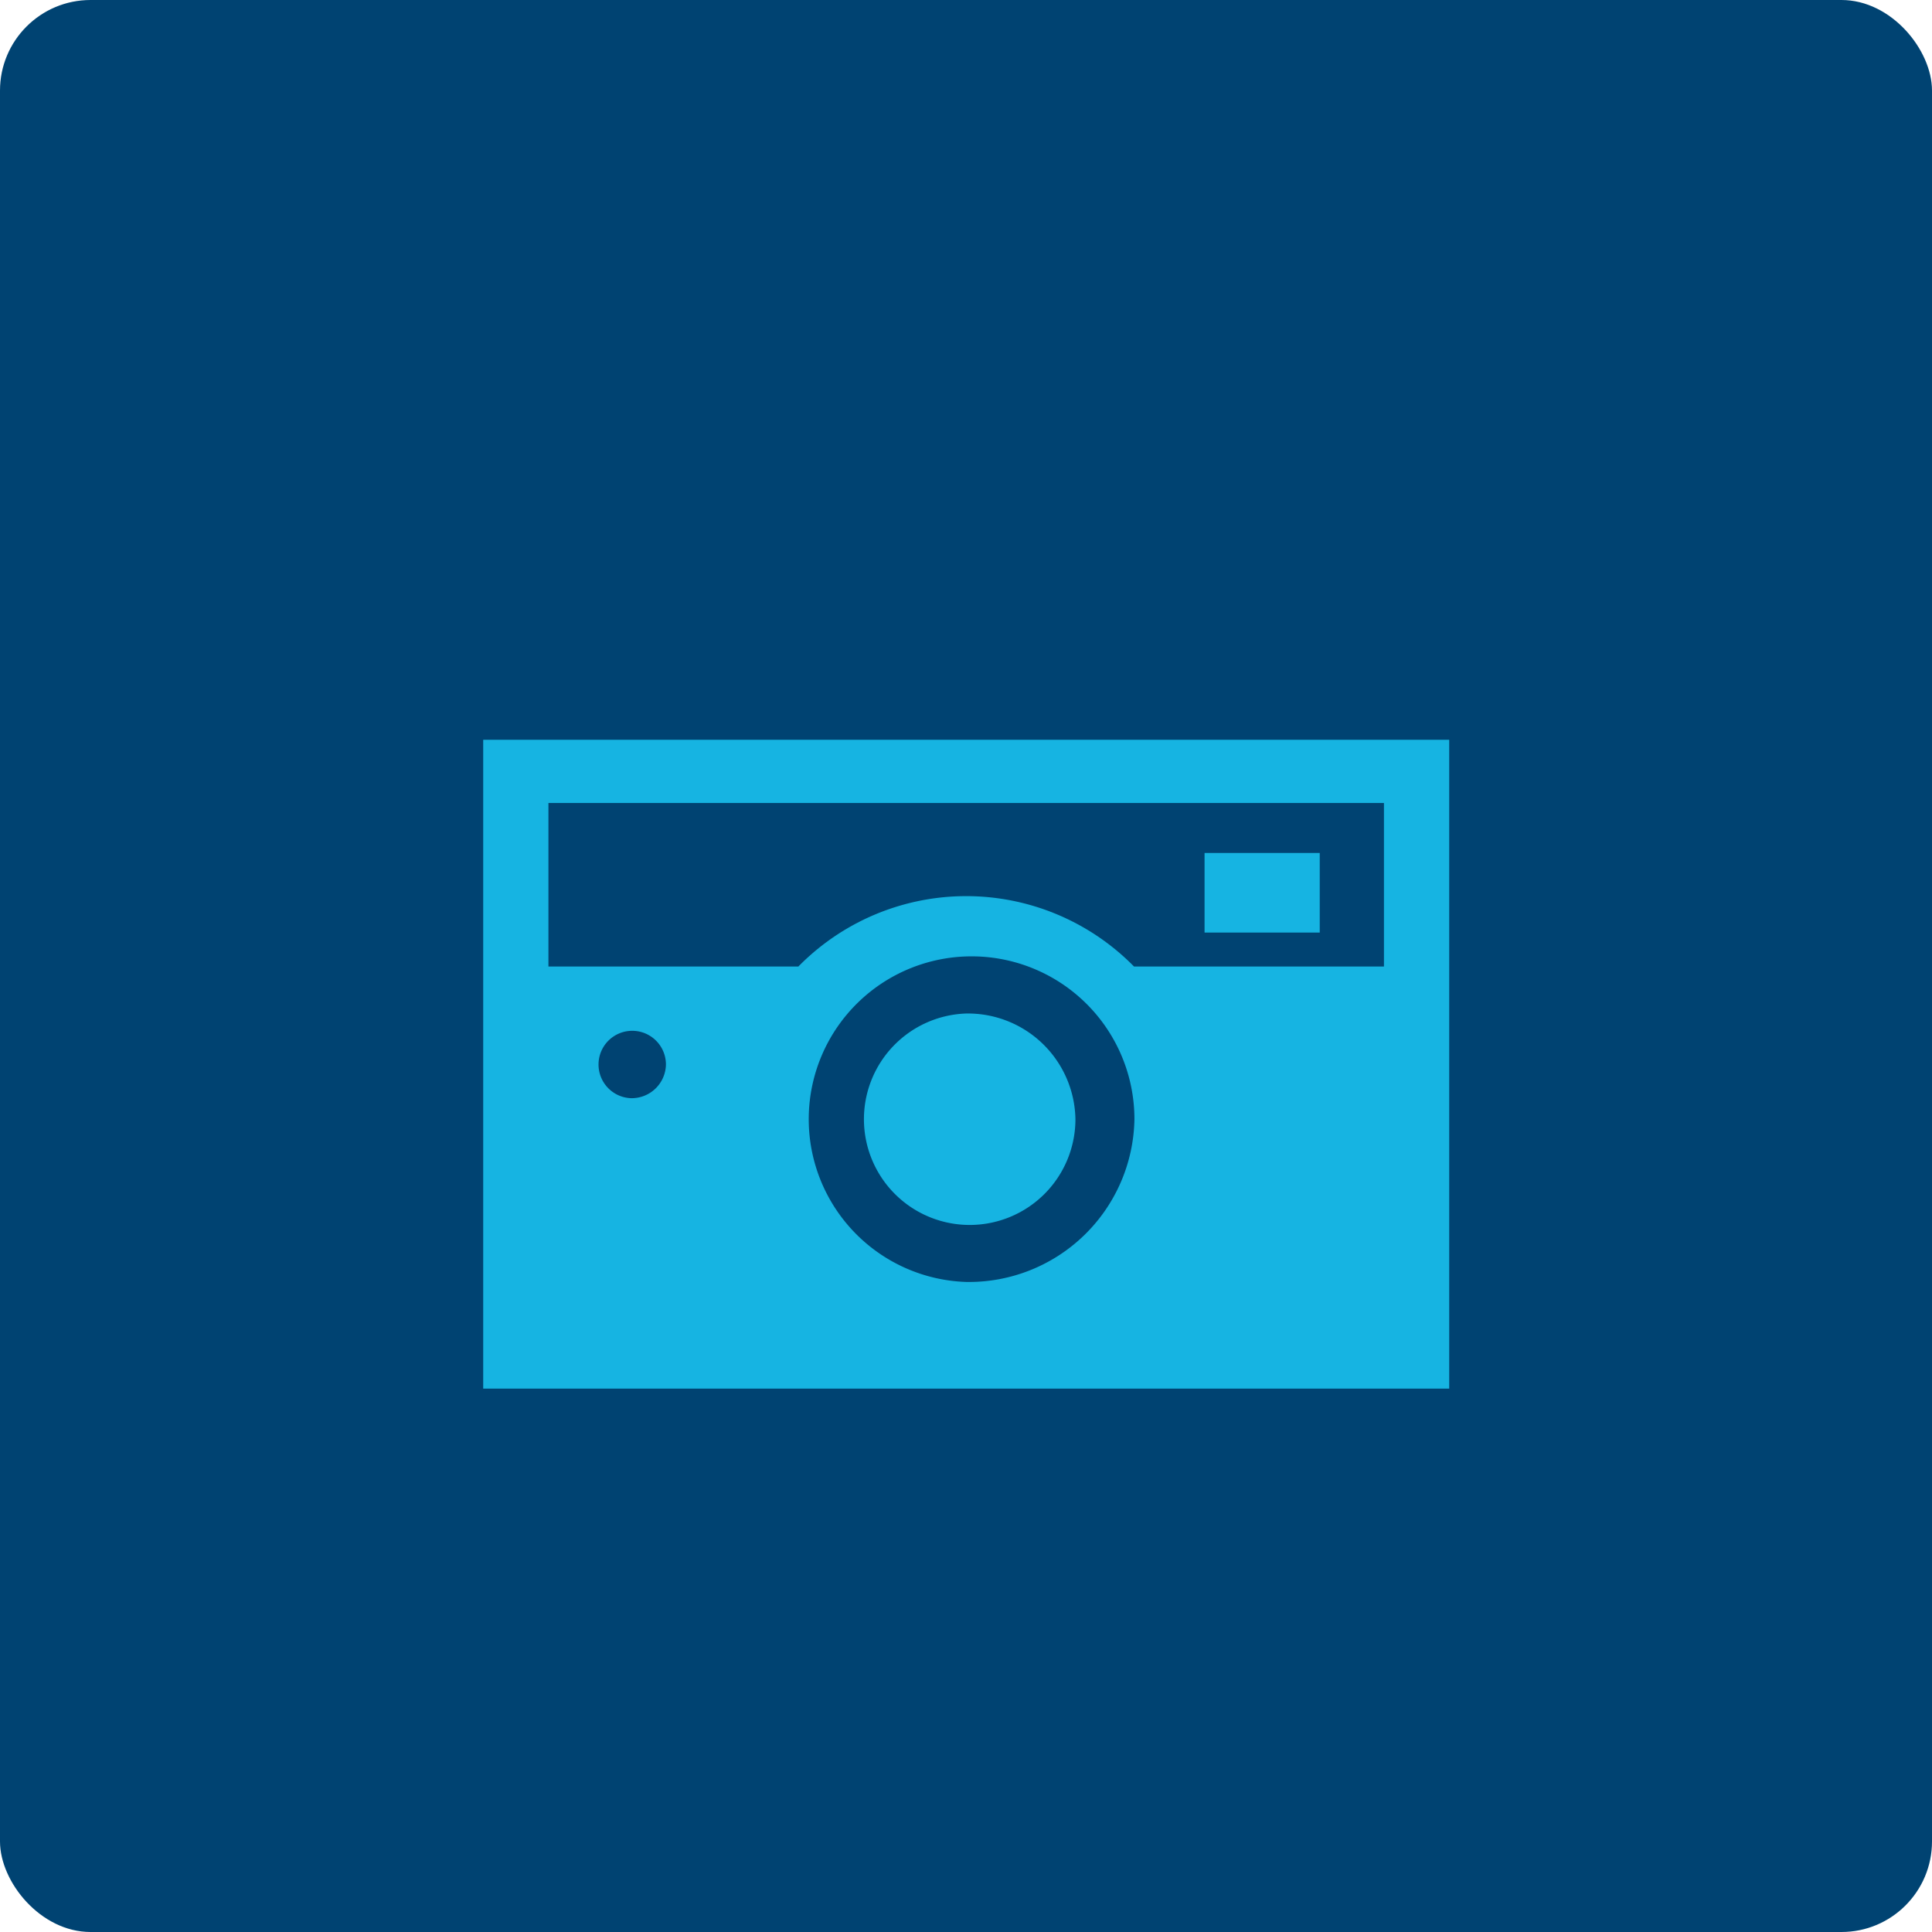 <svg id="works_ttl_icon.svg" xmlns="http://www.w3.org/2000/svg" width="128" height="128" viewBox="0 0 128 128">
  <defs>
    <style>
      .cls-1 {
        fill: #004372;
      }

      .cls-2 {
        fill: #16b4e2;
        fill-rule: evenodd;
      }
    </style>
  </defs>
  <rect id="長方形_30_のコピー" data-name="長方形 30 のコピー" class="cls-1" width="128" height="128" rx="6" ry="6"/>
  <path id="gnav03" class="cls-2" d="M444.805,596.51h7.631v5.274h-7.631V596.51Zm-15.792,10.638a7.006,7.006,0,1,0,7.237,7A7.123,7.123,0,0,0,429.013,607.148Zm-32-18.135V632h64V589.013h-64Zm9.8,23.745a2.233,2.233,0,1,1,2.307-2.232A2.271,2.271,0,0,1,406.815,612.758Zm22.2,12.175a10.789,10.789,0,1,1,11.146-10.783A10.97,10.97,0,0,1,429.013,624.933Zm27.677-20.9H440.13a15.587,15.587,0,0,0-22.235,0h-16.56V593.2H456.69V604.03h0Z" transform="translate(-365 -540)"/>
</svg>
